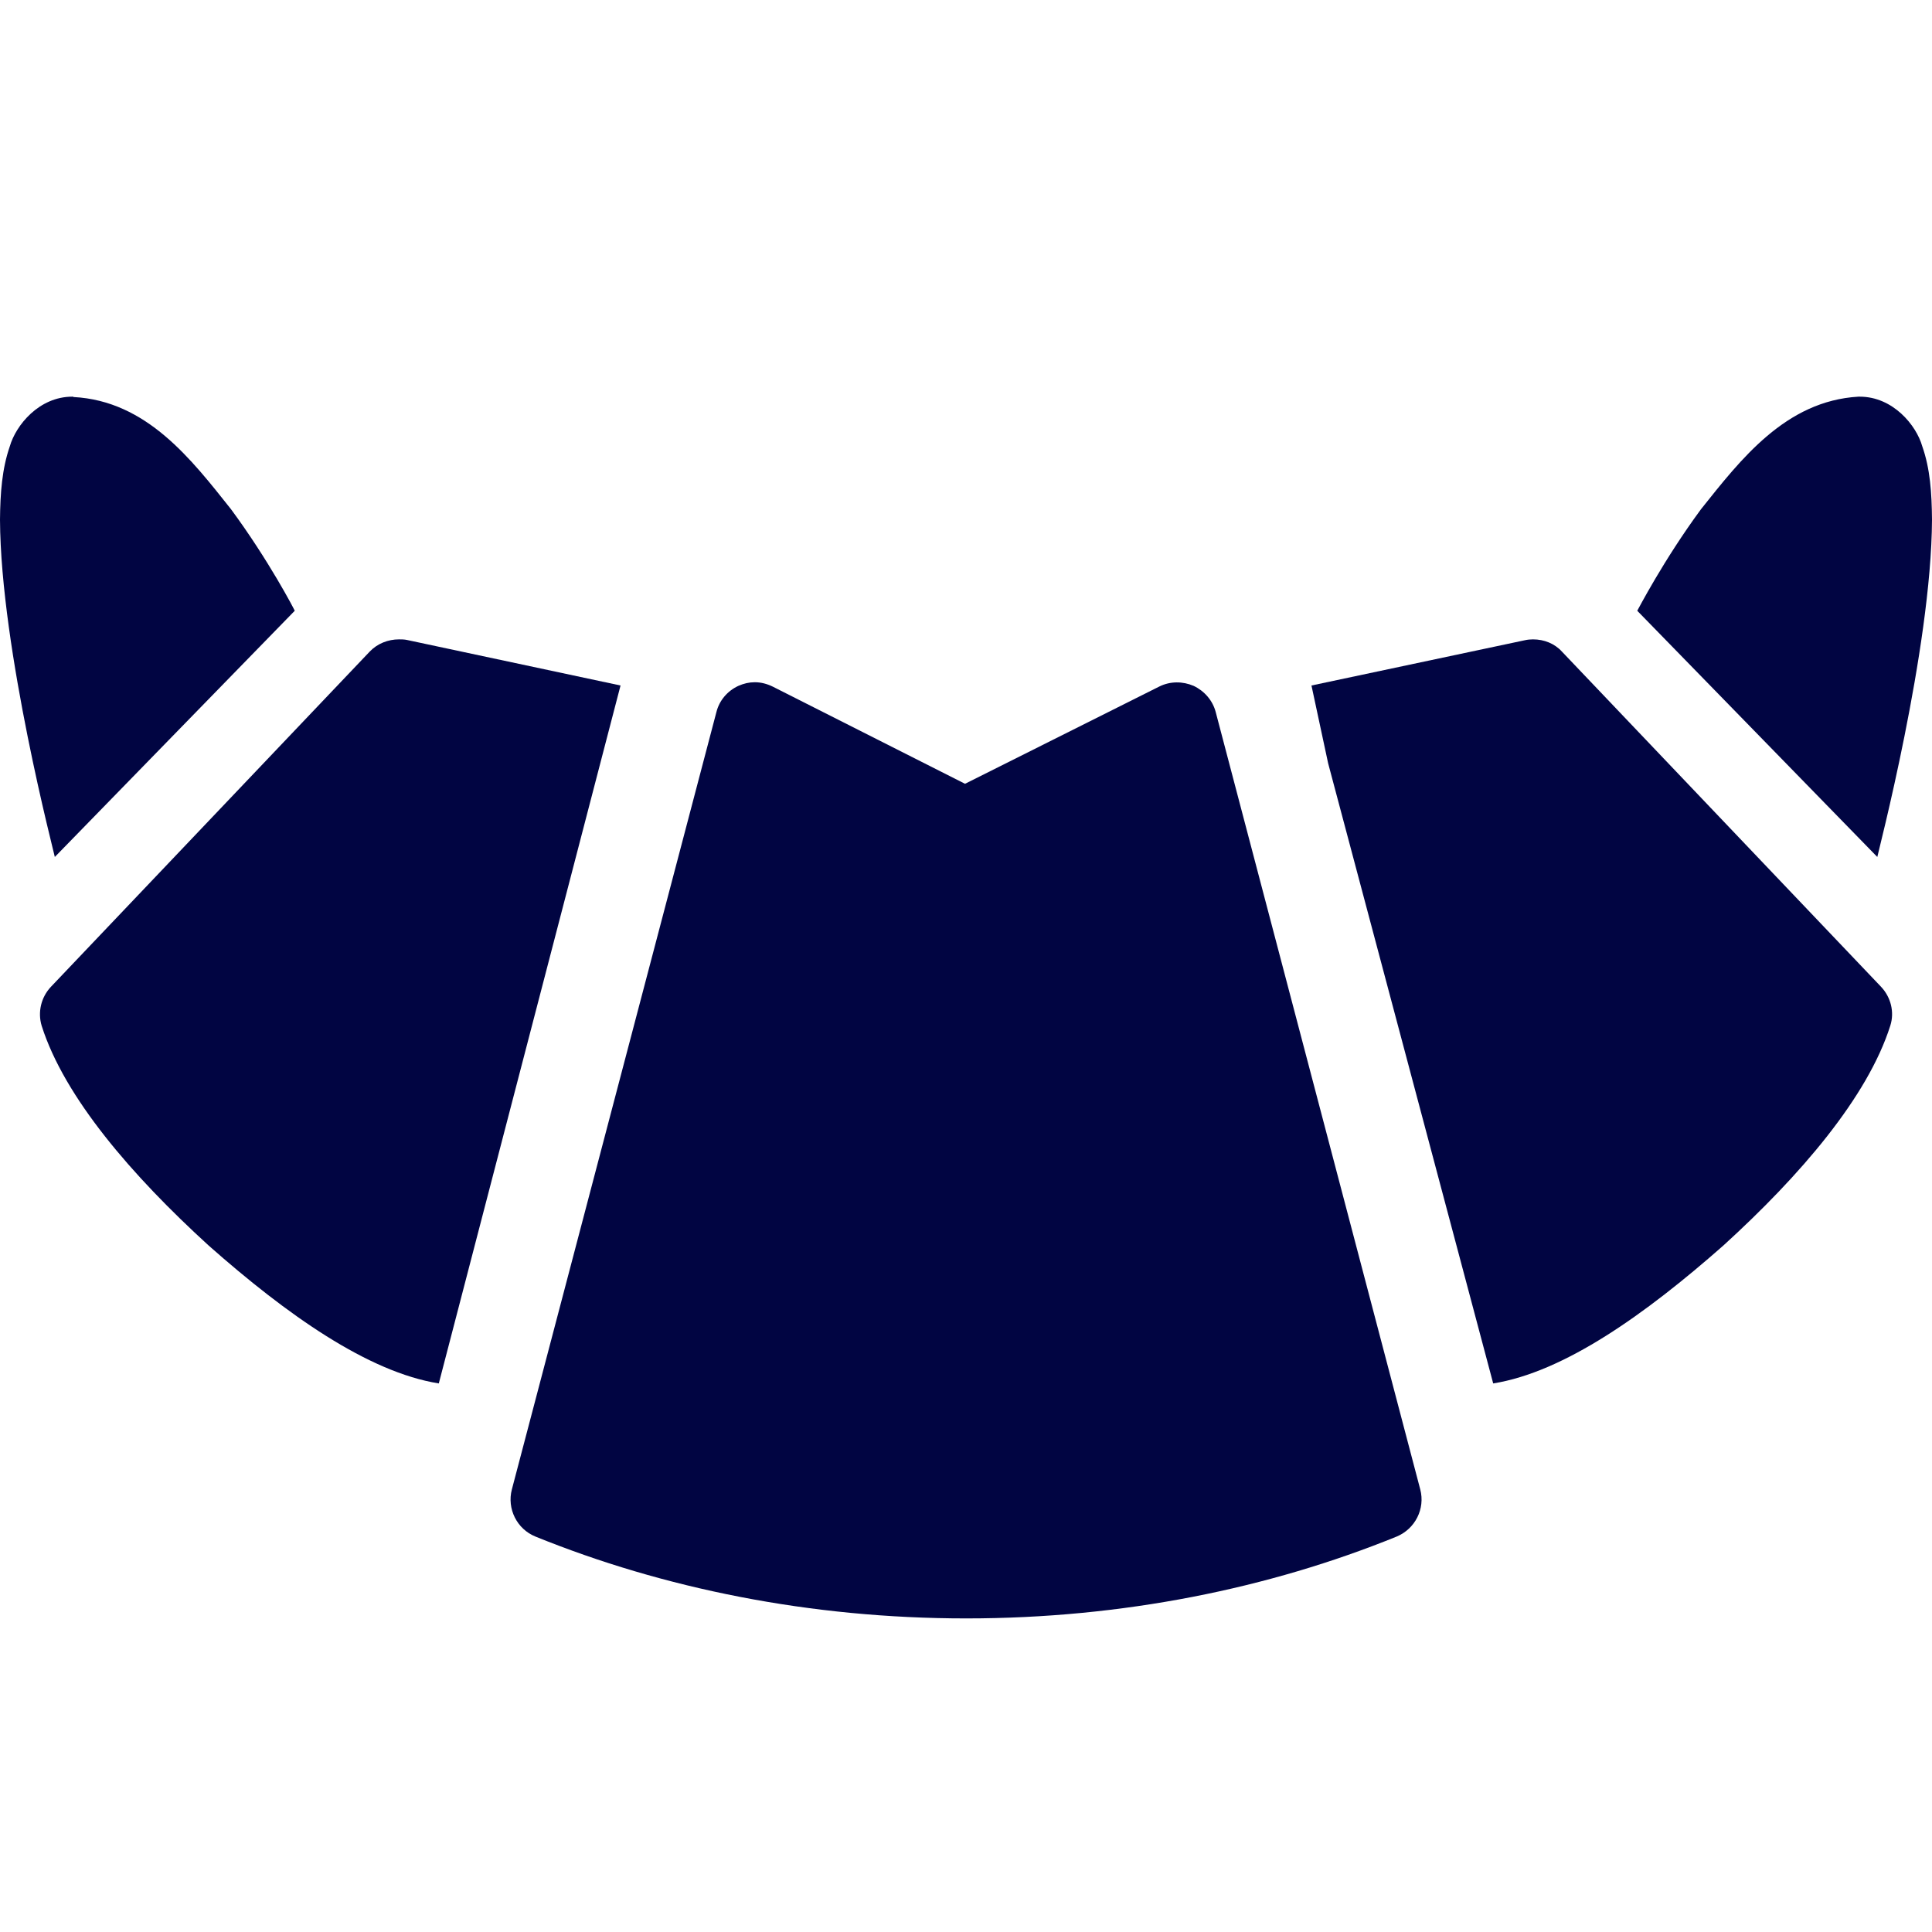 <svg width="16" height="16" viewBox="0 0 16 16" fill="none" xmlns="http://www.w3.org/2000/svg">
<path d="M5.139 5.677L3.634 11.457C3.047 11.363 2.375 10.887 1.728 10.315C1.092 9.735 0.533 9.087 0.345 8.495C0.311 8.382 0.34 8.259 0.422 8.172C3.062 5.396 3.062 5.396 3.062 5.396C3.126 5.329 3.215 5.295 3.304 5.295C3.326 5.295 3.348 5.295 3.371 5.3L5.139 5.677Z" fill="#010542"/>
<path d="M11.762 12.335C11.804 12.495 11.72 12.661 11.567 12.725C10.512 13.154 9.298 13.403 8.002 13.403C6.705 13.403 5.489 13.153 4.434 12.725C4.281 12.663 4.197 12.495 4.239 12.335L5.933 5.897C5.957 5.801 6.024 5.722 6.115 5.68C6.16 5.66 6.204 5.65 6.251 5.65C6.303 5.65 6.352 5.663 6.401 5.687L7.992 6.491L9.602 5.685C9.691 5.641 9.794 5.641 9.885 5.68C9.974 5.722 10.043 5.801 10.068 5.897L11.762 12.335Z" fill="#010542"/>
<path d="M15.578 8.172C15.66 8.259 15.69 8.382 15.655 8.493C15.467 9.087 14.908 9.736 14.272 10.315C13.623 10.887 12.953 11.363 12.366 11.457L10.999 6.321L10.861 5.677L12.629 5.302C12.651 5.297 12.674 5.295 12.696 5.295C12.787 5.295 12.874 5.329 12.935 5.396C12.935 5.396 12.935 5.396 15.578 8.172Z" fill="#010542"/>
<path d="M15.547 7.097L13.559 5.058C13.564 5.051 13.774 4.642 14.087 4.217C14.415 3.806 14.787 3.32 15.391 3.285H15.401C15.677 3.285 15.87 3.522 15.919 3.695C15.985 3.882 15.998 4.082 16 4.304C15.995 5.377 15.547 7.085 15.547 7.097Z" fill="#010542"/>
<path d="M0.454 7.097C0.454 7.085 0.005 5.379 0 4.304C0.002 4.082 0.017 3.882 0.081 3.697C0.131 3.522 0.323 3.285 0.599 3.285C0.604 3.285 0.607 3.285 0.609 3.288C1.216 3.32 1.586 3.806 1.913 4.217C2.227 4.642 2.439 5.051 2.441 5.058L0.454 7.097Z" fill="#010542"/>
<path d="M1.094 6.933L1.094 6.933V6.932L1.094 6.933Z" fill="#010542"/>
</svg>
